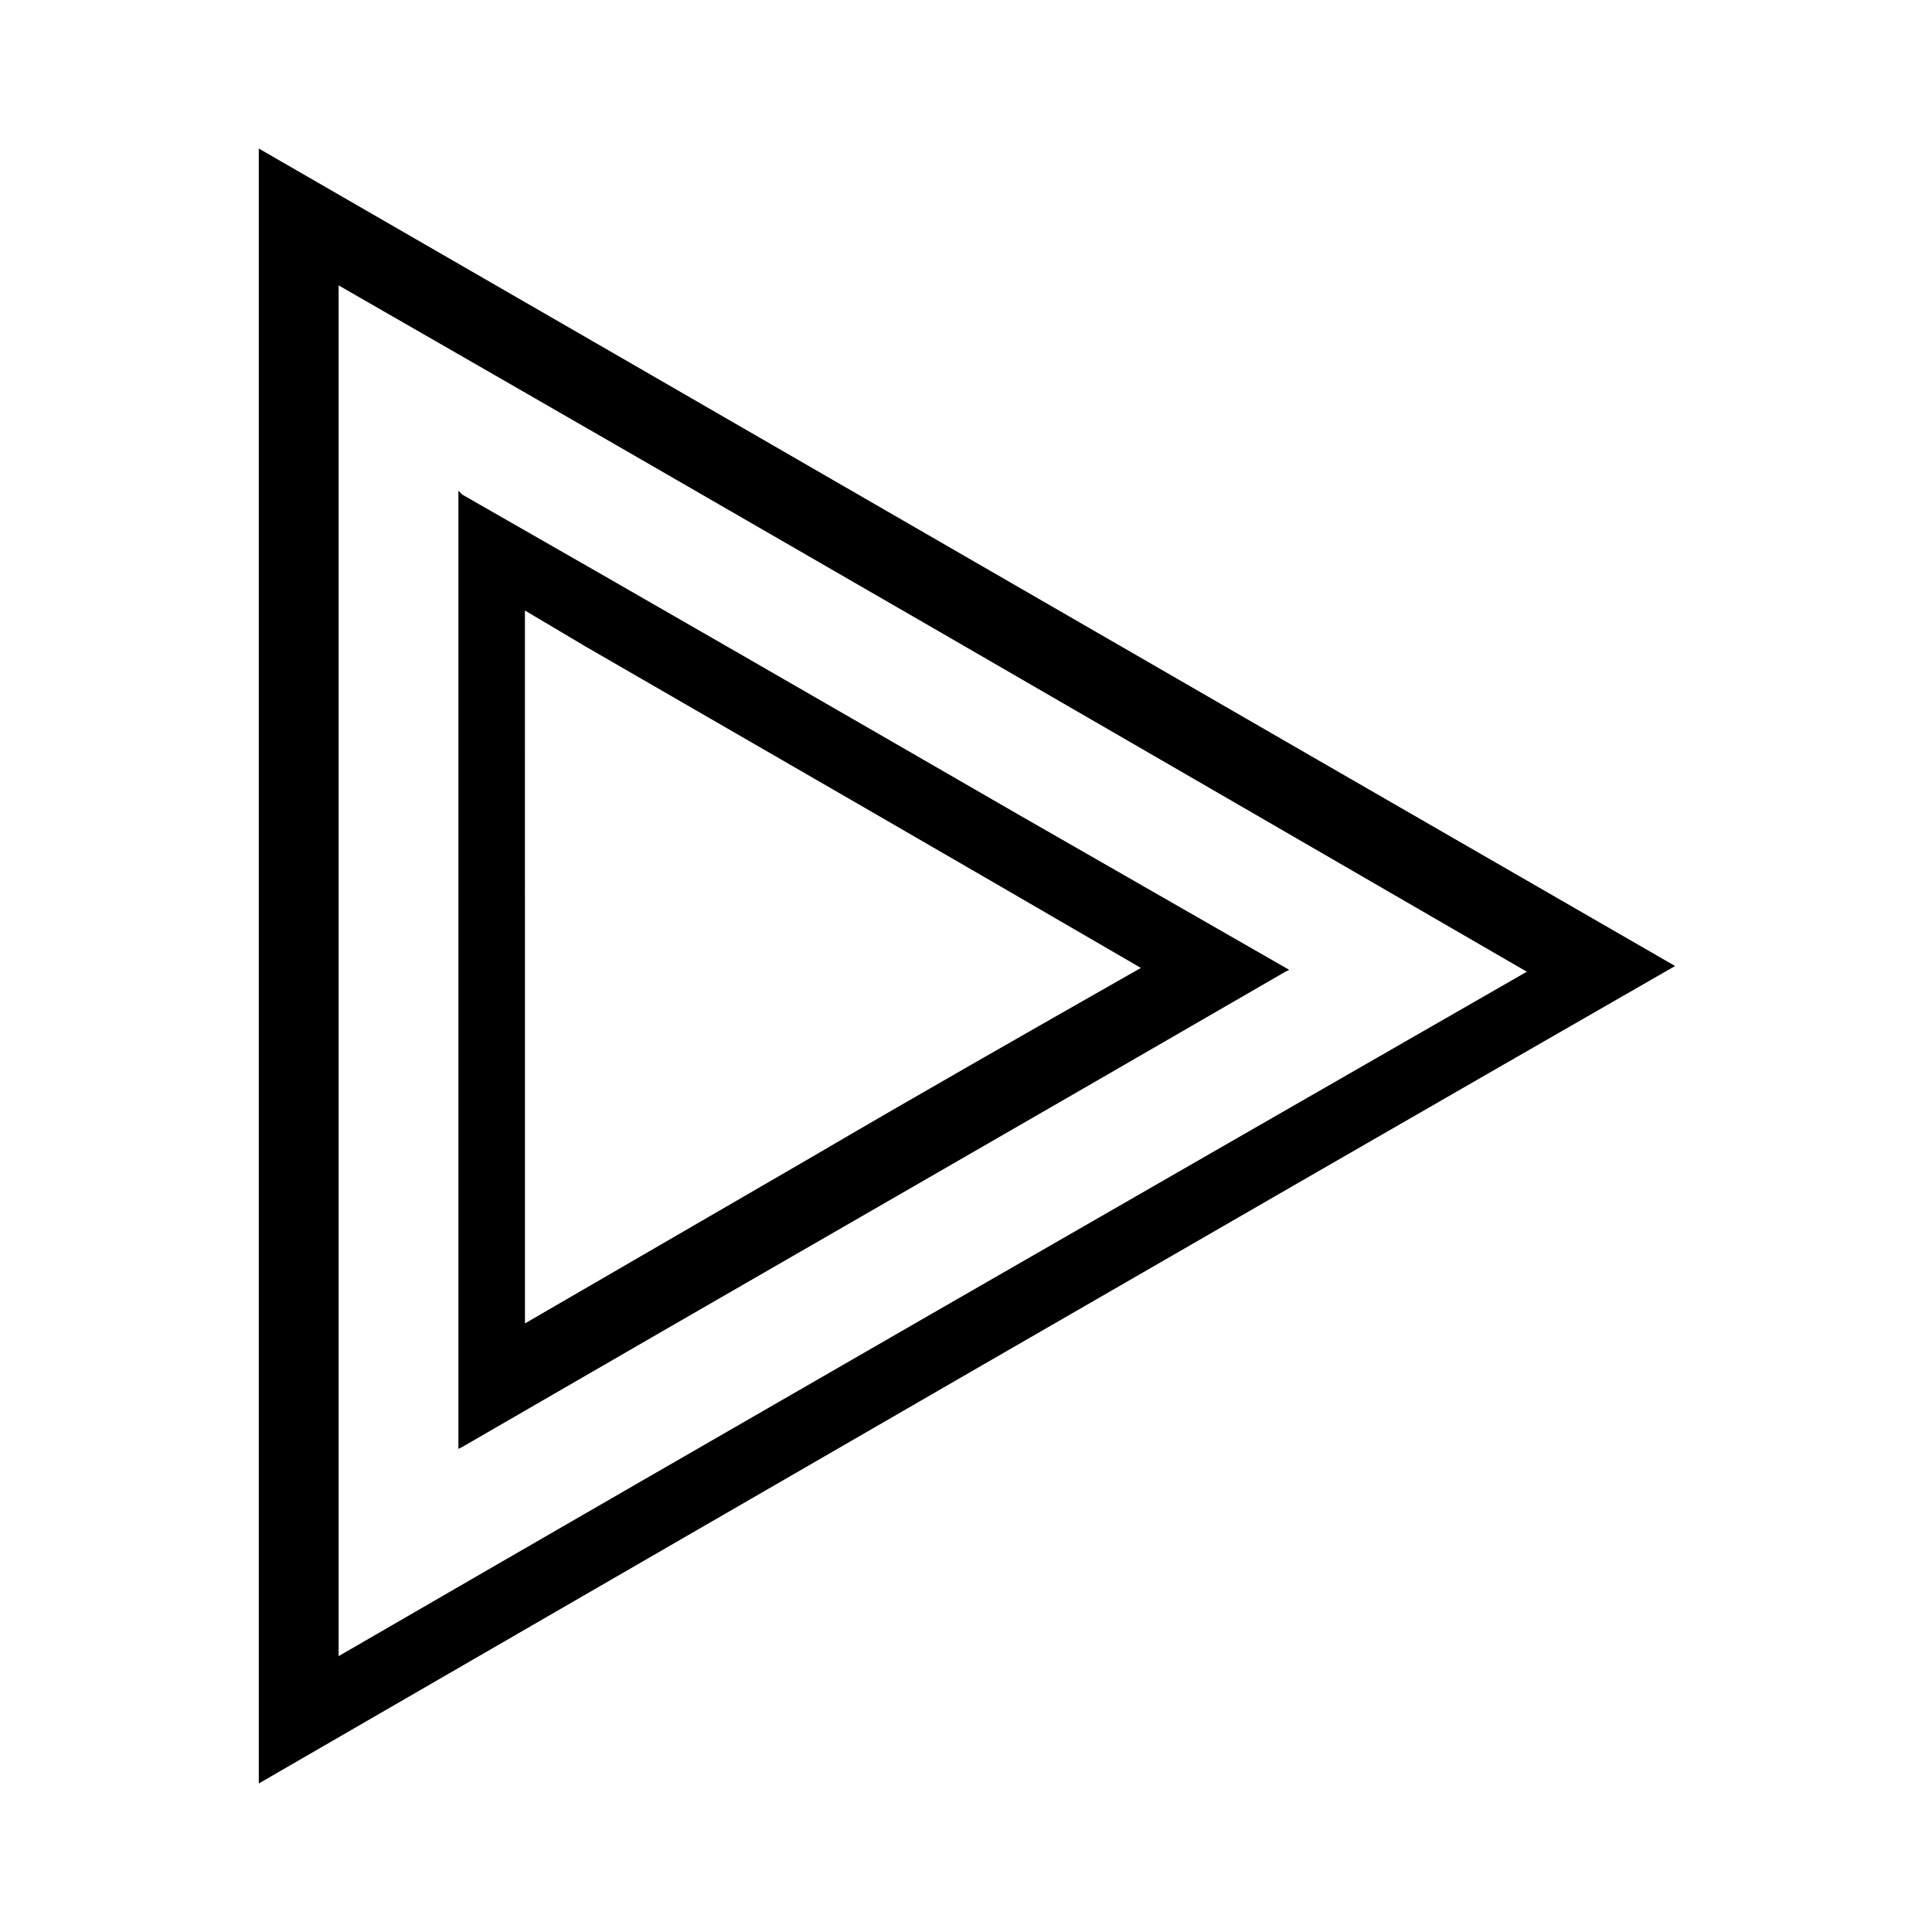 <?xml version="1.0" encoding="UTF-8"?>
<!-- Uploaded to: ICON Repo, www.svgrepo.com, Generator: ICON Repo Mixer Tools -->
<svg fill="#000000" width="800px" height="800px" version="1.1" viewBox="144 144 512 512" xmlns="http://www.w3.org/2000/svg">
 <g>
  <path d="m212.58 183.36v433.28c125.45-72.547 249.89-144.59 375.34-216.64-125.95-72.551-250.39-144.59-375.34-216.64zm21.16 36.273c105.3 60.457 209.59 120.91 314.88 181.88-105.3 60.461-209.59 120.41-314.88 181.38v-363.25z"/>
  <path d="m413.6 359.7c-48.871-28.215-97.738-56.426-147.11-84.641l-1.008-1.008v253.92l1.008-0.504c73.051-42.32 145.1-83.633 218.15-125.95l1.008-0.504zm-54.914 91.188c-25.191 14.609-50.383 29.223-75.57 43.832l-0.004-188.93 16.121 9.574c48.871 28.215 97.738 56.426 147.11 85.145-29.219 16.625-58.441 33.25-87.66 50.379z"/>
 </g>
</svg>
